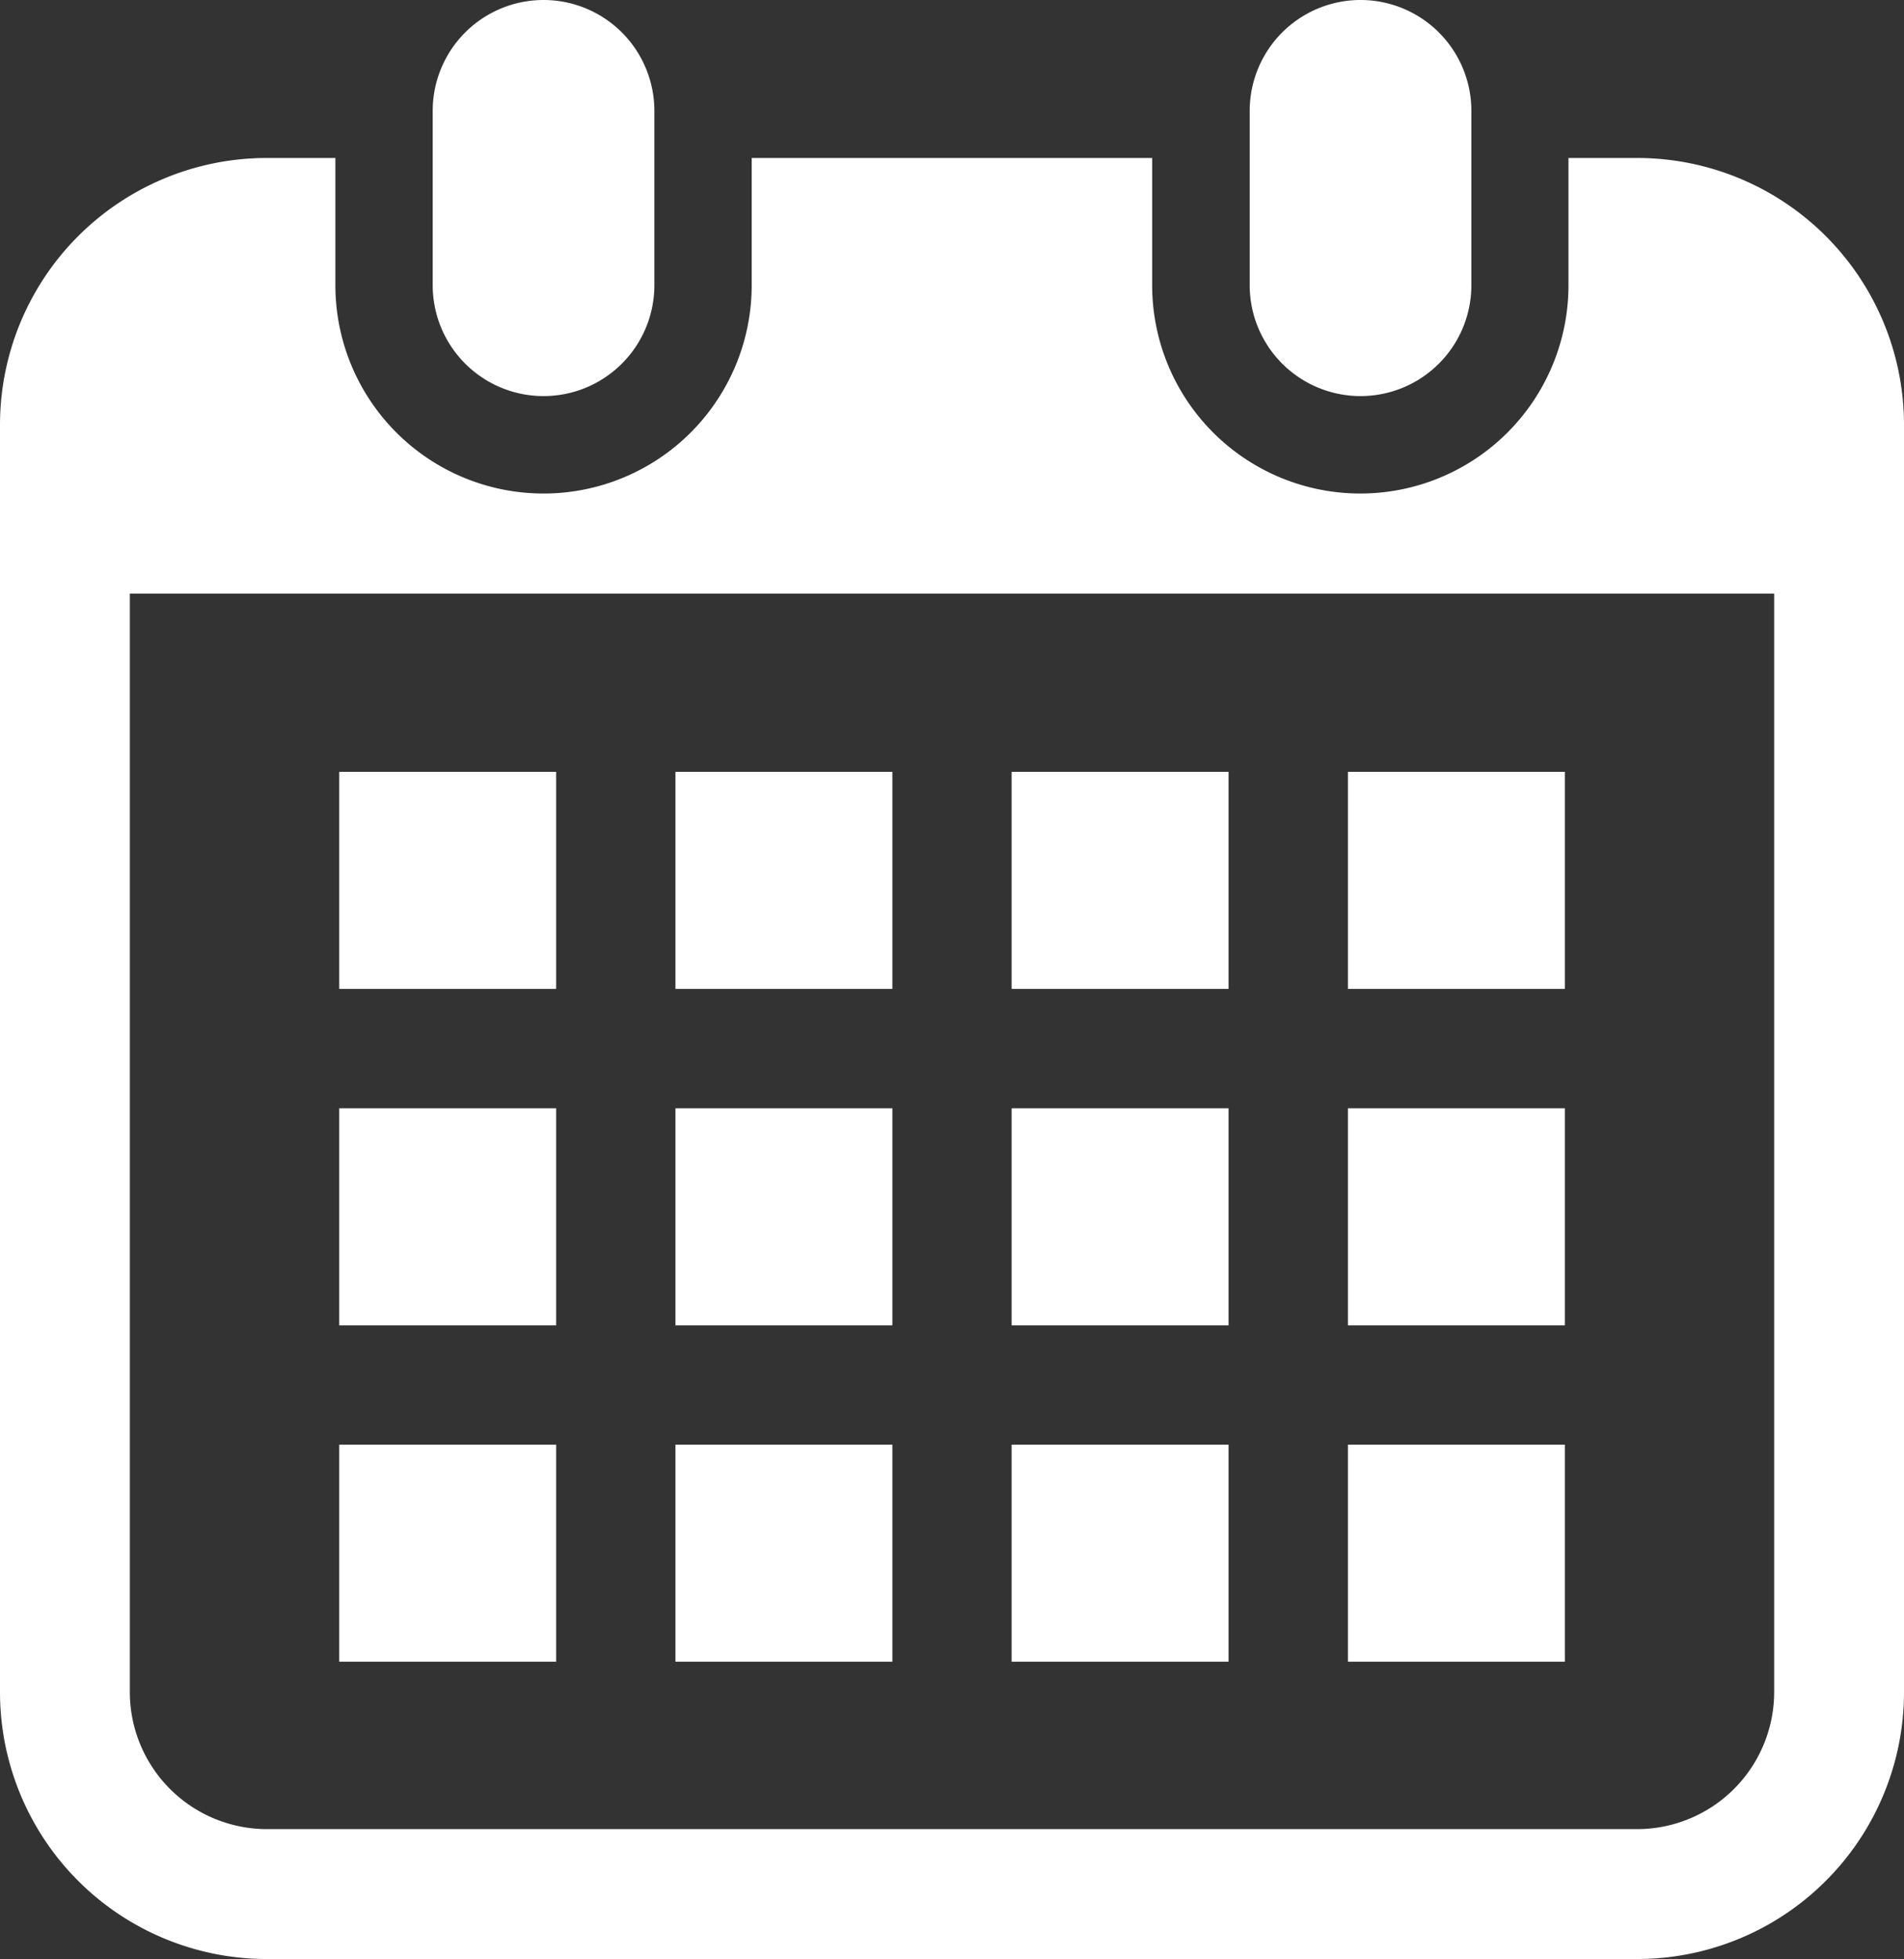<?xml version="1.0"?>
<svg id="カレンダーのフリーアイコン4" xmlns="http://www.w3.org/2000/svg" width="25.768" height="26.5" viewBox="0 0 25.768 26.5">
  <rect x="0" y="0" width="25.768" height="26.5" fill="#333333" stroke="none"/>
  <path id="パス_6143" data-name="パス 6143" d="M121.72,5.358a1.5,1.5,0,0,0,1.5-1.5V1.5a1.5,1.5,0,0,0-3,0v2.36A1.5,1.5,0,0,0,121.72,5.358Z" transform="translate(-114.364)" fill="#fff"/>
  <path id="パス_6144" data-name="パス 6144" d="M335.343,5.358a1.5,1.5,0,0,0,1.5-1.5V1.5a1.5,1.5,0,0,0-3,0v2.36A1.5,1.5,0,0,0,335.343,5.358Z" transform="translate(-316.93)" fill="#fff"/>
  <path id="パス_6145" data-name="パス 6145" d="M29.23,41.287H28.3v1.722a2.817,2.817,0,1,1-5.634,0V41.287H17.246v1.722a2.817,2.817,0,1,1-5.634,0V41.287h-.928A3.611,3.611,0,0,0,7.073,44.9V62.039a3.611,3.611,0,0,0,3.611,3.611H29.23a3.611,3.611,0,0,0,3.611-3.611V44.9A3.611,3.611,0,0,0,29.23,41.287Zm1.854,20.752a1.856,1.856,0,0,1-1.854,1.854H10.684A1.856,1.856,0,0,1,8.83,62.039V47.18H31.084Z" transform="translate(-7.073 -39.15)" fill="#fff"/>
  <rect id="長方形_250" data-name="長方形 250" width="2.936" height="2.936" transform="translate(9.141 19.542)" fill="#fff"/>
  <rect id="長方形_251" data-name="長方形 251" width="2.936" height="2.936" transform="translate(9.141 14.992)" fill="#fff"/>
  <rect id="長方形_252" data-name="長方形 252" width="2.936" height="2.936" transform="translate(4.591 19.542)" fill="#fff"/>
  <rect id="長方形_253" data-name="長方形 253" width="2.936" height="2.936" transform="translate(4.591 14.992)" fill="#fff"/>
  <rect id="長方形_254" data-name="長方形 254" width="2.936" height="2.936" transform="translate(18.242 10.441)" fill="#fff"/>
  <rect id="長方形_255" data-name="長方形 255" width="2.936" height="2.936" transform="translate(13.691 10.441)" fill="#fff"/>
  <rect id="長方形_256" data-name="長方形 256" width="2.936" height="2.936" transform="translate(13.691 14.992)" fill="#fff"/>
  <rect id="長方形_257" data-name="長方形 257" width="2.936" height="2.936" transform="translate(18.242 19.542)" fill="#fff"/>
  <rect id="長方形_258" data-name="長方形 258" width="2.936" height="2.936" transform="translate(18.242 14.992)" fill="#fff"/>
  <rect id="長方形_259" data-name="長方形 259" width="2.936" height="2.936" transform="translate(13.691 19.542)" fill="#fff"/>
  <rect id="長方形_260" data-name="長方形 260" width="2.936" height="2.936" transform="translate(9.141 10.441)" fill="#fff"/>
  <rect id="長方形_261" data-name="長方形 261" width="2.936" height="2.936" transform="translate(4.591 10.441)" fill="#fff"/>
</svg>
